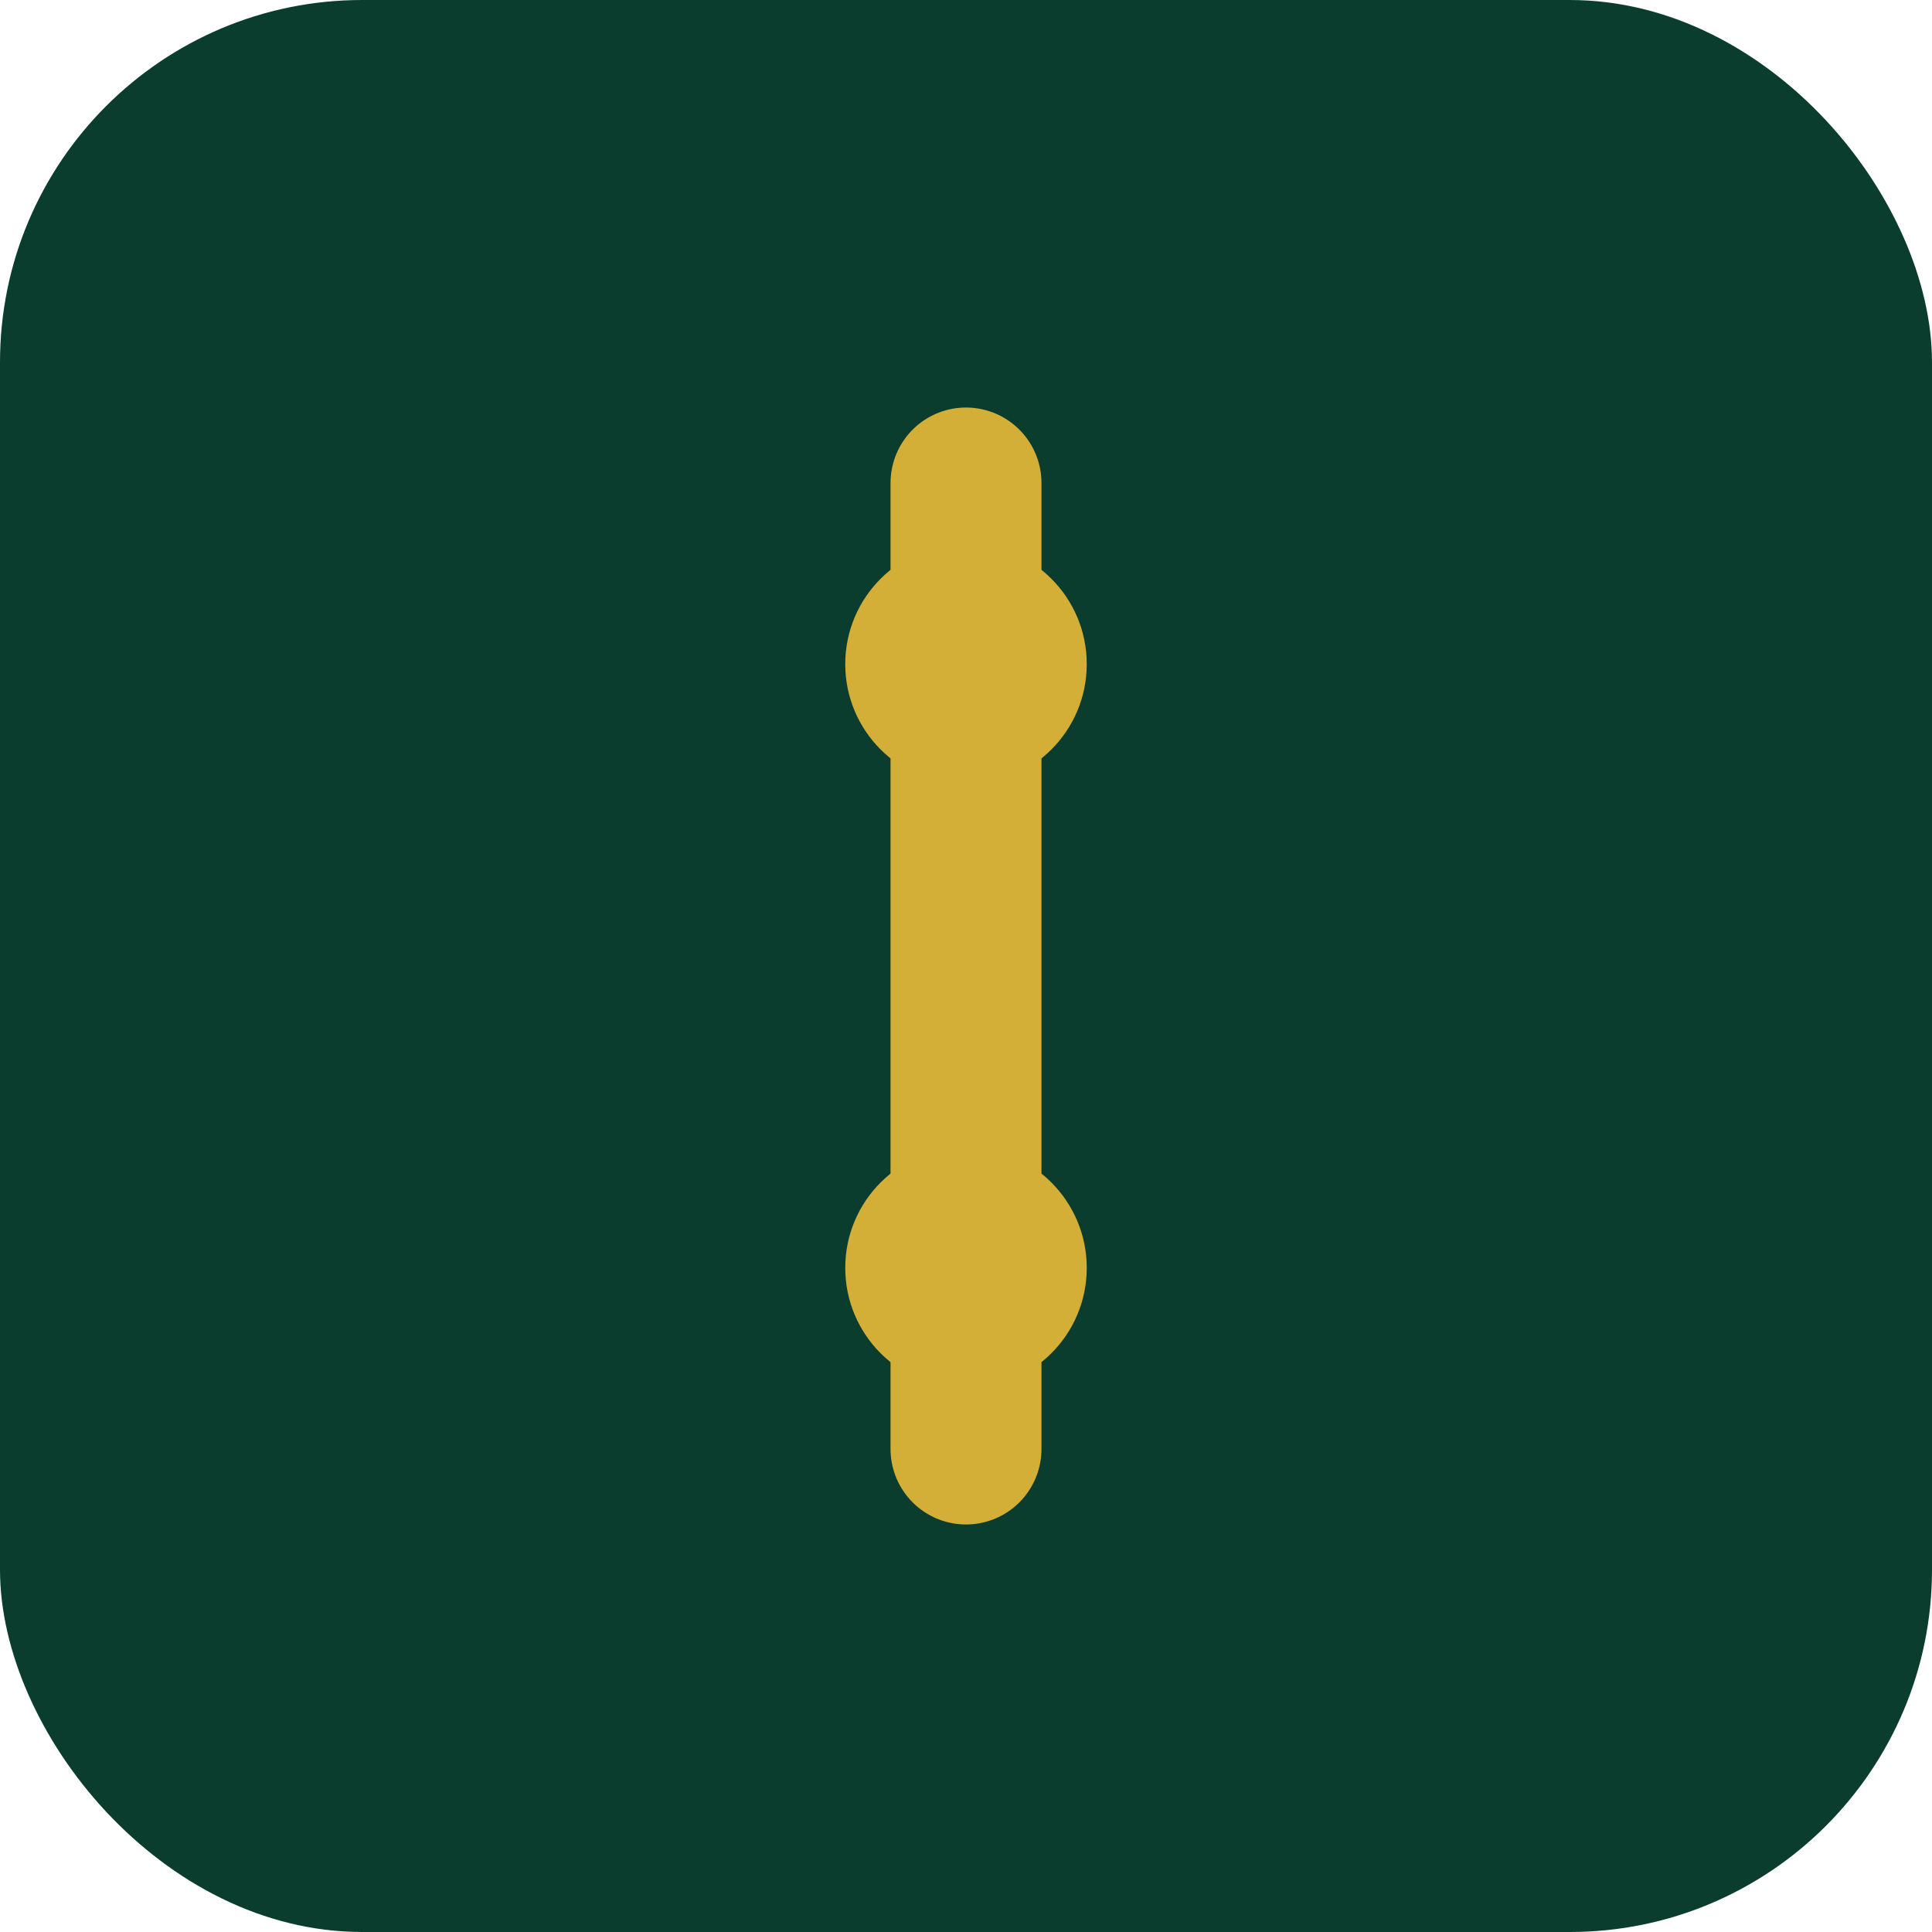 <svg width="32" height="32" viewBox="0 0 32 32" fill="none" xmlns="http://www.w3.org/2000/svg">
  <!-- Simplified Intentique favicon -->
  <rect width="32" height="32" rx="6" fill="#0B3D2E"/>
  <path d="M16 8 L16 24" stroke="#D4AF37" stroke-width="2.5" stroke-linecap="round"/>
  <circle cx="16" cy="11" r="2" fill="#D4AF37"/>
  <circle cx="16" cy="21" r="2" fill="#D4AF37"/>
</svg>
